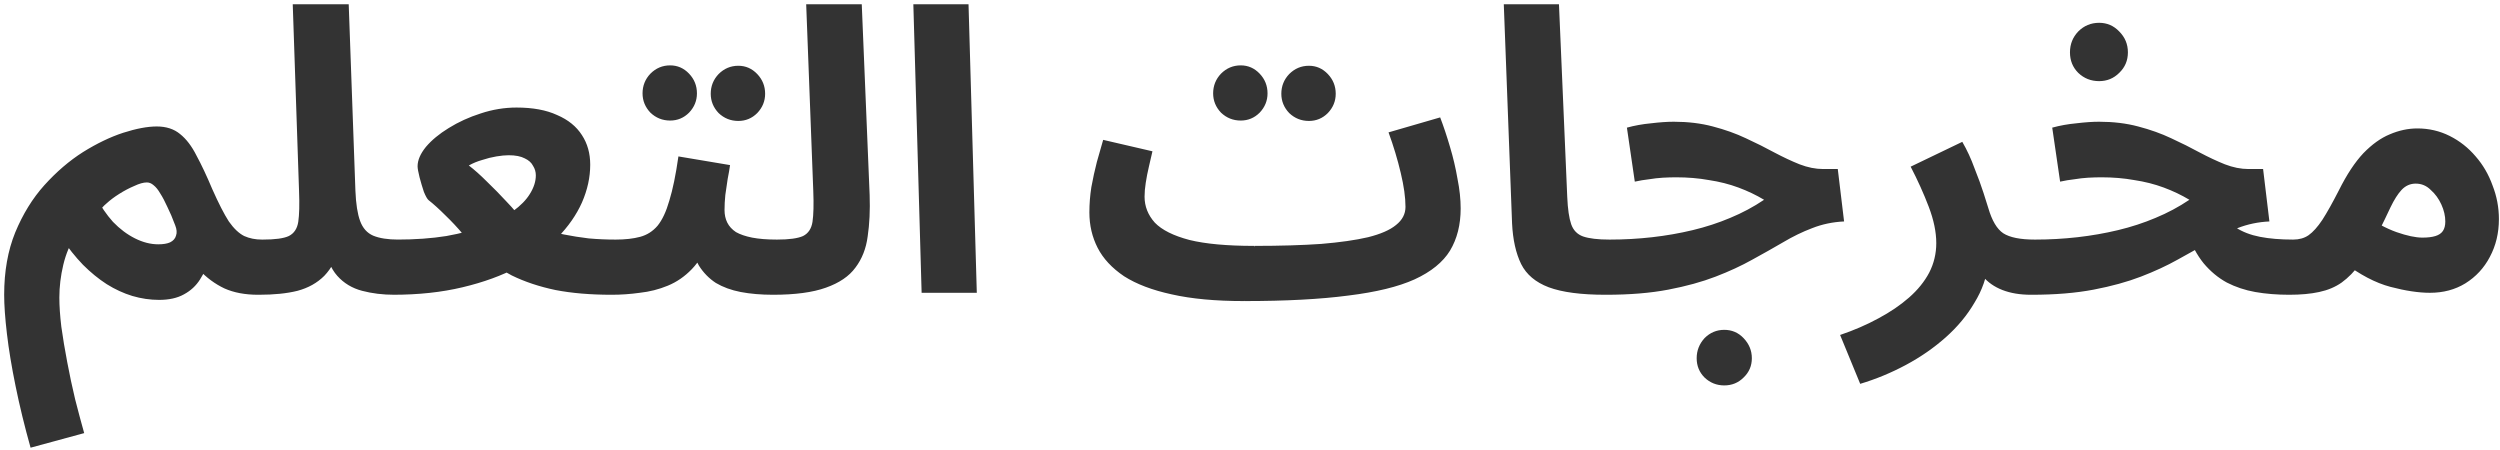 <?xml version="1.0" encoding="UTF-8"?> <svg xmlns="http://www.w3.org/2000/svg" width="444" height="80" viewBox="0 0 444 80" fill="none"><path d="M5.431 79.51C4.358 75.683 3.471 72.043 2.771 68.59C2.071 65.183 1.558 62.08 1.231 59.28C0.905 56.527 0.741 54.217 0.741 52.35C0.741 48.197 1.395 44.51 2.701 41.29C4.055 38.023 5.781 35.223 7.881 32.89C10.028 30.51 12.315 28.55 14.741 27.01C17.215 25.47 19.595 24.327 21.881 23.58C24.215 22.833 26.198 22.46 27.831 22.46C29.511 22.46 30.888 22.903 31.961 23.79C33.081 24.677 34.061 25.96 34.901 27.64C35.788 29.273 36.721 31.257 37.701 33.59C38.821 36.11 39.801 38.023 40.641 39.33C41.528 40.59 42.438 41.453 43.371 41.92C44.305 42.34 45.355 42.55 46.521 42.55C48.295 42.55 49.578 43.017 50.371 43.95C51.165 44.837 51.561 45.957 51.561 47.31C51.561 48.757 51.071 49.97 50.091 50.95C49.111 51.883 47.688 52.35 45.821 52.35C43.535 52.35 41.551 51.977 39.871 51.23C38.191 50.437 36.675 49.317 35.321 47.87L37.281 45.7C36.861 47.147 36.278 48.453 35.531 49.62C34.831 50.74 33.875 51.627 32.661 52.28C31.495 52.933 30.025 53.26 28.251 53.26C26.665 53.26 25.078 53.027 23.491 52.56C21.951 52.093 20.435 51.393 18.941 50.46C17.495 49.527 16.095 48.383 14.741 47.03C13.388 45.63 12.105 44.02 10.891 42.2L13.481 41.71C12.455 43.297 11.708 45.07 11.241 47.03C10.775 48.99 10.541 50.927 10.541 52.84C10.541 54.333 10.658 56.06 10.891 58.02C11.171 60.027 11.521 62.127 11.941 64.32C12.361 66.56 12.828 68.753 13.341 70.9C13.901 73.093 14.438 75.1 14.951 76.92L5.431 79.51ZM28.111 43.39C28.998 43.39 29.698 43.273 30.211 43.04C30.771 42.76 31.121 42.363 31.261 41.85C31.448 41.337 31.401 40.73 31.121 40.03C30.655 38.77 30.188 37.673 29.721 36.74C29.301 35.807 28.881 35.013 28.461 34.36C28.088 33.707 27.691 33.217 27.271 32.89C26.898 32.563 26.501 32.4 26.081 32.4C25.475 32.4 24.728 32.61 23.841 33.03C22.955 33.403 22.068 33.87 21.181 34.43C20.295 34.99 19.548 35.55 18.941 36.11C18.335 36.623 17.985 37.02 17.891 37.3L17.051 34.99C17.891 36.623 18.895 38.093 20.061 39.4C21.275 40.66 22.581 41.64 23.981 42.34C25.381 43.04 26.758 43.39 28.111 43.39ZM45.971 52.35L46.671 42.55C48.864 42.55 50.404 42.34 51.291 41.92C52.224 41.453 52.784 40.613 52.971 39.4C53.157 38.14 53.204 36.32 53.111 33.94L51.991 0.76H61.931L63.121 33.87C63.214 36.203 63.494 38 63.961 39.26C64.427 40.52 65.197 41.383 66.271 41.85C67.391 42.317 68.884 42.55 70.751 42.55C72.524 42.55 73.784 43.017 74.531 43.95C75.277 44.837 75.651 45.957 75.651 47.31C75.651 48.757 75.161 49.97 74.181 50.95C73.201 51.883 71.824 52.35 70.051 52.35C67.997 52.35 66.084 52.117 64.311 51.65C62.537 51.183 61.067 50.297 59.901 48.99C58.734 47.683 57.964 45.793 57.591 43.32L60.671 43.39C59.877 45.817 58.851 47.683 57.591 48.99C56.331 50.25 54.744 51.137 52.831 51.65C50.964 52.117 48.677 52.35 45.971 52.35ZM69.753 52.35L70.453 42.55C73.72 42.55 76.66 42.34 79.273 41.92C81.886 41.453 84.173 40.847 86.133 40.1C88.14 39.353 89.796 38.49 91.103 37.51C92.457 36.53 93.46 35.503 94.113 34.43C94.813 33.31 95.163 32.213 95.163 31.14C95.163 30.533 95 29.973 94.673 29.46C94.393 28.9 93.903 28.457 93.203 28.13C92.503 27.757 91.546 27.57 90.333 27.57C89.727 27.57 89.003 27.64 88.163 27.78C87.323 27.92 86.483 28.13 85.643 28.41C84.803 28.643 84.01 28.97 83.263 29.39C84.243 30.137 85.317 31.093 86.483 32.26C87.65 33.38 88.817 34.57 89.983 35.83C91.15 37.043 92.153 38.233 92.993 39.4C93.973 39.82 95.046 40.24 96.213 40.66C97.427 41.033 98.733 41.36 100.133 41.64C101.533 41.92 103.003 42.153 104.543 42.34C106.083 42.48 107.67 42.55 109.303 42.55C111.077 42.55 112.337 43.017 113.083 43.95C113.877 44.837 114.273 45.957 114.273 47.31C114.273 48.757 113.783 49.97 112.803 50.95C111.823 51.883 110.423 52.35 108.603 52.35C104.87 52.35 101.557 52.07 98.663 51.51C95.77 50.903 93.18 50.04 90.893 48.92C88.653 47.753 86.553 46.353 84.593 44.72C84.033 43.74 83.24 42.69 82.213 41.57C81.233 40.403 80.183 39.283 79.063 38.21C77.99 37.137 77.01 36.25 76.123 35.55C75.89 35.363 75.61 34.873 75.283 34.08C75.003 33.24 74.746 32.377 74.513 31.49C74.28 30.557 74.163 29.903 74.163 29.53C74.163 28.457 74.653 27.313 75.633 26.1C76.66 24.887 78.013 23.767 79.693 22.74C81.42 21.667 83.31 20.803 85.363 20.15C87.463 19.45 89.587 19.1 91.733 19.1C94.626 19.1 97.03 19.543 98.943 20.43C100.903 21.27 102.373 22.46 103.353 24C104.333 25.493 104.823 27.243 104.823 29.25C104.823 31.49 104.333 33.73 103.353 35.97C102.373 38.163 100.927 40.24 99.013 42.2C97.147 44.16 94.79 45.91 91.943 47.45C89.143 48.943 85.876 50.133 82.143 51.02C78.457 51.907 74.326 52.35 69.753 52.35ZM108.656 52.35L109.356 42.55C111.036 42.55 112.483 42.387 113.696 42.06C114.91 41.733 115.936 41.08 116.776 40.1C117.616 39.073 118.316 37.58 118.876 35.62C119.483 33.66 120.02 31.047 120.486 27.78L129.656 29.32C129.563 30.02 129.423 30.837 129.236 31.77C129.096 32.703 128.956 33.66 128.816 34.64C128.723 35.573 128.676 36.46 128.676 37.3C128.676 38.14 128.84 38.887 129.166 39.54C129.493 40.193 130.006 40.753 130.706 41.22C131.453 41.64 132.41 41.967 133.576 42.2C134.79 42.433 136.26 42.55 137.986 42.55C139.76 42.55 141.02 43.017 141.766 43.95C142.513 44.837 142.886 45.957 142.886 47.31C142.886 48.757 142.396 49.97 141.416 50.95C140.483 51.883 139.106 52.35 137.286 52.35C135.186 52.35 133.273 52.187 131.546 51.86C129.866 51.533 128.396 50.997 127.136 50.25C125.923 49.457 124.92 48.43 124.126 47.17C123.38 45.863 122.913 44.277 122.726 42.41H126.086C125.246 44.65 124.173 46.447 122.866 47.8C121.606 49.107 120.183 50.087 118.596 50.74C117.01 51.393 115.353 51.813 113.626 52C111.946 52.233 110.29 52.35 108.656 52.35ZM131.126 21.48C129.773 21.48 128.606 21.013 127.626 20.08C126.693 19.1 126.226 17.957 126.226 16.65C126.226 15.297 126.693 14.13 127.626 13.15C128.606 12.17 129.773 11.68 131.126 11.68C132.433 11.68 133.553 12.17 134.486 13.15C135.42 14.13 135.886 15.297 135.886 16.65C135.886 17.957 135.42 19.1 134.486 20.08C133.553 21.013 132.433 21.48 131.126 21.48ZM119.016 21.41C117.663 21.41 116.496 20.943 115.516 20.01C114.583 19.03 114.116 17.887 114.116 16.58C114.116 15.227 114.583 14.06 115.516 13.08C116.496 12.1 117.663 11.61 119.016 11.61C120.323 11.61 121.443 12.1 122.376 13.08C123.31 14.06 123.776 15.227 123.776 16.58C123.776 17.887 123.31 19.03 122.376 20.01C121.443 20.943 120.323 21.41 119.016 21.41ZM137.299 52.35L137.999 42.55C140.145 42.55 141.685 42.34 142.619 41.92C143.552 41.453 144.112 40.613 144.299 39.4C144.485 38.14 144.532 36.32 144.439 33.94L143.179 0.76H153.049L154.449 34.64C154.542 37.347 154.425 39.797 154.099 41.99C153.819 44.137 153.095 45.98 151.929 47.52C150.809 49.06 149.059 50.25 146.679 51.09C144.345 51.93 141.219 52.35 137.299 52.35ZM163.68 52L162.21 0.76H172.01L173.48 52H163.68ZM220.984 53.47L222.804 43.67C227.331 43.67 231.274 43.553 234.634 43.32C237.994 43.04 240.771 42.643 242.964 42.13C245.204 41.57 246.861 40.847 247.934 39.96C249.054 39.073 249.614 38 249.614 36.74C249.614 35.06 249.334 33.053 248.774 30.72C248.214 28.34 247.491 25.937 246.604 23.51L255.774 20.85C256.381 22.437 256.964 24.187 257.524 26.1C258.084 27.967 258.528 29.857 258.854 31.77C259.228 33.637 259.414 35.387 259.414 37.02C259.414 39.913 258.784 42.41 257.524 44.51C256.264 46.563 254.164 48.267 251.224 49.62C248.331 50.927 244.411 51.883 239.464 52.49C234.518 53.143 228.358 53.47 220.984 53.47ZM220.914 53.47C215.874 53.47 211.604 53.073 208.104 52.28C204.651 51.533 201.828 50.46 199.634 49.06C197.488 47.613 195.924 45.933 194.944 44.02C193.964 42.107 193.474 40.007 193.474 37.72C193.474 36.227 193.591 34.733 193.824 33.24C194.104 31.7 194.431 30.207 194.804 28.76C195.224 27.313 195.598 26.007 195.924 24.84L204.674 26.87C204.488 27.71 204.278 28.62 204.044 29.6C203.811 30.58 203.624 31.537 203.484 32.47C203.344 33.357 203.274 34.173 203.274 34.92C203.274 36.647 203.881 38.187 205.094 39.54C206.354 40.847 208.408 41.873 211.254 42.62C214.101 43.32 217.928 43.67 222.734 43.67L224.134 51.23L220.914 53.47ZM232.464 21.48C231.111 21.48 229.944 21.013 228.964 20.08C228.031 19.1 227.564 17.957 227.564 16.65C227.564 15.297 228.031 14.13 228.964 13.15C229.944 12.17 231.111 11.68 232.464 11.68C233.771 11.68 234.891 12.17 235.824 13.15C236.758 14.13 237.224 15.297 237.224 16.65C237.224 17.957 236.758 19.1 235.824 20.08C234.891 21.013 233.771 21.48 232.464 21.48ZM220.354 21.41C219.001 21.41 217.834 20.943 216.854 20.01C215.921 19.03 215.454 17.887 215.454 16.58C215.454 15.227 215.921 14.06 216.854 13.08C217.834 12.1 219.001 11.61 220.354 11.61C221.661 11.61 222.781 12.1 223.714 13.08C224.648 14.06 225.114 15.227 225.114 16.58C225.114 17.887 224.648 19.03 223.714 20.01C222.781 20.943 221.661 21.41 220.354 21.41ZM285.133 52.35C280.793 52.35 277.433 51.907 275.053 51.02C272.72 50.133 271.087 48.757 270.153 46.89C269.22 44.977 268.683 42.573 268.543 39.68L267.073 0.76H276.873L278.343 34.99C278.437 37.137 278.67 38.747 279.043 39.82C279.417 40.893 280.117 41.617 281.143 41.99C282.217 42.363 283.78 42.55 285.833 42.55C287.607 42.55 288.867 43.017 289.613 43.95C290.407 44.837 290.803 45.957 290.803 47.31C290.803 48.757 290.313 49.97 289.333 50.95C288.353 51.883 286.953 52.35 285.133 52.35ZM285.229 52.35L285.929 42.55C288.449 42.55 290.945 42.41 293.419 42.13C295.892 41.85 298.295 41.43 300.629 40.87C302.962 40.31 305.179 39.587 307.279 38.7C309.425 37.813 311.432 36.74 313.299 35.48C311.899 34.64 310.382 33.917 308.749 33.31C307.115 32.703 305.365 32.26 303.499 31.98C301.679 31.653 299.742 31.49 297.689 31.49C296.942 31.49 296.149 31.513 295.309 31.56C294.515 31.607 293.699 31.7 292.859 31.84C292.019 31.933 291.179 32.073 290.339 32.26L288.939 22.67C290.292 22.297 291.715 22.04 293.209 21.9C294.749 21.713 296.102 21.62 297.269 21.62C299.789 21.62 302.099 21.9 304.199 22.46C306.345 23.02 308.305 23.72 310.079 24.56C311.899 25.4 313.579 26.24 315.119 27.08C316.705 27.92 318.199 28.62 319.599 29.18C321.045 29.74 322.445 30.02 323.799 30.02H326.389L327.509 39.33C325.502 39.423 323.612 39.82 321.839 40.52C320.112 41.173 318.385 42.013 316.659 43.04C314.979 44.02 313.159 45.047 311.199 46.12C309.285 47.193 307.115 48.197 304.689 49.13C302.262 50.063 299.462 50.833 296.289 51.44C293.115 52.047 289.429 52.35 285.229 52.35ZM306.229 68.45C304.875 68.45 303.709 67.983 302.729 67.05C301.795 66.117 301.329 64.973 301.329 63.62C301.329 62.267 301.795 61.077 302.729 60.05C303.709 59.07 304.875 58.58 306.229 58.58C307.582 58.58 308.725 59.07 309.659 60.05C310.639 61.077 311.129 62.267 311.129 63.62C311.129 64.973 310.639 66.117 309.659 67.05C308.725 67.983 307.582 68.45 306.229 68.45ZM330.372 68.17L326.802 59.49C329.275 58.65 331.539 57.67 333.592 56.55C335.692 55.43 337.512 54.193 339.052 52.84C340.592 51.487 341.782 50.017 342.622 48.43C343.462 46.797 343.882 45.047 343.882 43.18C343.882 41.22 343.439 39.073 342.552 36.74C341.665 34.407 340.592 32.027 339.332 29.6L348.502 25.19C349.342 26.637 350.065 28.2 350.672 29.88C351.325 31.513 351.862 32.983 352.282 34.29C352.702 35.597 352.982 36.483 353.122 36.95C353.775 39.19 354.662 40.683 355.782 41.43C356.949 42.177 358.815 42.55 361.382 42.55C363.155 42.55 364.415 43.017 365.162 43.95C365.955 44.837 366.352 45.957 366.352 47.31C366.352 48.757 365.862 49.97 364.882 50.95C363.902 51.883 362.502 52.35 360.682 52.35C358.769 52.35 357.089 52.07 355.642 51.51C354.195 50.95 353.029 50.133 352.142 49.06C351.302 47.987 350.765 46.727 350.532 45.28L353.122 46.75C352.842 49.223 352.025 51.557 350.672 53.75C349.365 55.99 347.662 58.043 345.562 59.91C343.462 61.777 341.105 63.41 338.492 64.81C335.879 66.21 333.172 67.33 330.372 68.17ZM406.546 52.35C404.399 52.35 402.392 52.187 400.526 51.86C398.706 51.533 397.026 50.973 395.486 50.18C393.946 49.34 392.569 48.197 391.356 46.75C390.189 45.303 389.209 43.483 388.416 41.29L393.946 36.88C394.786 38.373 395.812 39.54 397.026 40.38C398.239 41.173 399.686 41.733 401.366 42.06C403.046 42.387 405.006 42.55 407.246 42.55C409.019 42.55 410.279 43.017 411.026 43.95C411.772 44.837 412.146 45.957 412.146 47.31C412.146 48.757 411.656 49.97 410.676 50.95C409.742 51.883 408.366 52.35 406.546 52.35ZM360.766 52.35L361.466 42.55C363.986 42.55 366.482 42.41 368.956 42.13C371.429 41.85 373.832 41.43 376.166 40.87C378.499 40.31 380.716 39.587 382.816 38.7C384.962 37.813 386.969 36.74 388.836 35.48C387.436 34.64 385.919 33.917 384.286 33.31C382.652 32.703 380.902 32.26 379.036 31.98C377.216 31.653 375.279 31.49 373.226 31.49C372.479 31.49 371.686 31.513 370.846 31.56C370.052 31.607 369.236 31.7 368.396 31.84C367.556 31.933 366.716 32.073 365.876 32.26L364.476 22.67C365.829 22.297 367.252 22.04 368.746 21.9C370.286 21.713 371.639 21.62 372.806 21.62C375.326 21.62 377.636 21.9 379.736 22.46C381.882 23.02 383.842 23.72 385.616 24.56C387.436 25.4 389.116 26.24 390.656 27.08C392.242 27.92 393.736 28.62 395.136 29.18C396.582 29.74 397.982 30.02 399.336 30.02H401.926L403.046 39.33C401.039 39.423 399.149 39.82 397.376 40.52C395.649 41.173 393.922 42.013 392.196 43.04C390.516 44.02 388.696 45.047 386.736 46.12C384.822 47.193 382.652 48.197 380.226 49.13C377.799 50.063 374.999 50.833 371.826 51.44C368.652 52.047 364.966 52.35 360.766 52.35ZM372.806 14.41C371.359 14.41 370.122 13.92 369.096 12.94C368.116 11.96 367.626 10.747 367.626 9.3C367.626 7.853 368.116 6.617 369.096 5.59C370.122 4.563 371.359 4.05 372.806 4.05C374.206 4.05 375.396 4.563 376.376 5.59C377.402 6.617 377.916 7.853 377.916 9.3C377.916 10.747 377.402 11.96 376.376 12.94C375.396 13.92 374.206 14.41 372.806 14.41ZM406.566 52.35L407.266 42.55C408.34 42.55 409.25 42.293 409.996 41.78C410.79 41.22 411.606 40.31 412.446 39.05C413.286 37.743 414.266 35.993 415.386 33.8C416.786 31 418.233 28.807 419.726 27.22C421.266 25.633 422.83 24.513 424.416 23.86C426.05 23.16 427.683 22.81 429.316 22.81C431.37 22.81 433.283 23.253 435.056 24.14C436.83 25.027 438.37 26.24 439.676 27.78C440.983 29.273 441.986 31 442.686 32.96C443.433 34.873 443.806 36.857 443.806 38.91C443.806 41.383 443.27 43.623 442.196 45.63C441.17 47.59 439.723 49.153 437.856 50.32C436.036 51.44 433.936 52 431.556 52C429.55 52 427.216 51.65 424.556 50.95C421.896 50.25 419.096 48.78 416.156 46.54L419.726 38.07C421.826 39.517 423.786 40.567 425.606 41.22C427.473 41.873 429.013 42.2 430.226 42.2C431.16 42.2 431.93 42.107 432.536 41.92C433.143 41.733 433.586 41.43 433.866 41.01C434.146 40.59 434.286 40.03 434.286 39.33C434.286 38.35 434.053 37.347 433.586 36.32C433.12 35.293 432.49 34.43 431.696 33.73C430.95 32.983 430.063 32.61 429.036 32.61C428.056 32.61 427.216 32.983 426.516 33.73C425.863 34.43 425.21 35.457 424.556 36.81C423.95 38.117 423.203 39.657 422.316 41.43C421.243 43.577 420.193 45.373 419.166 46.82C418.14 48.22 417.043 49.34 415.876 50.18C414.756 50.973 413.426 51.533 411.886 51.86C410.393 52.187 408.62 52.35 406.566 52.35Z" fill="#333333"></path></svg> 